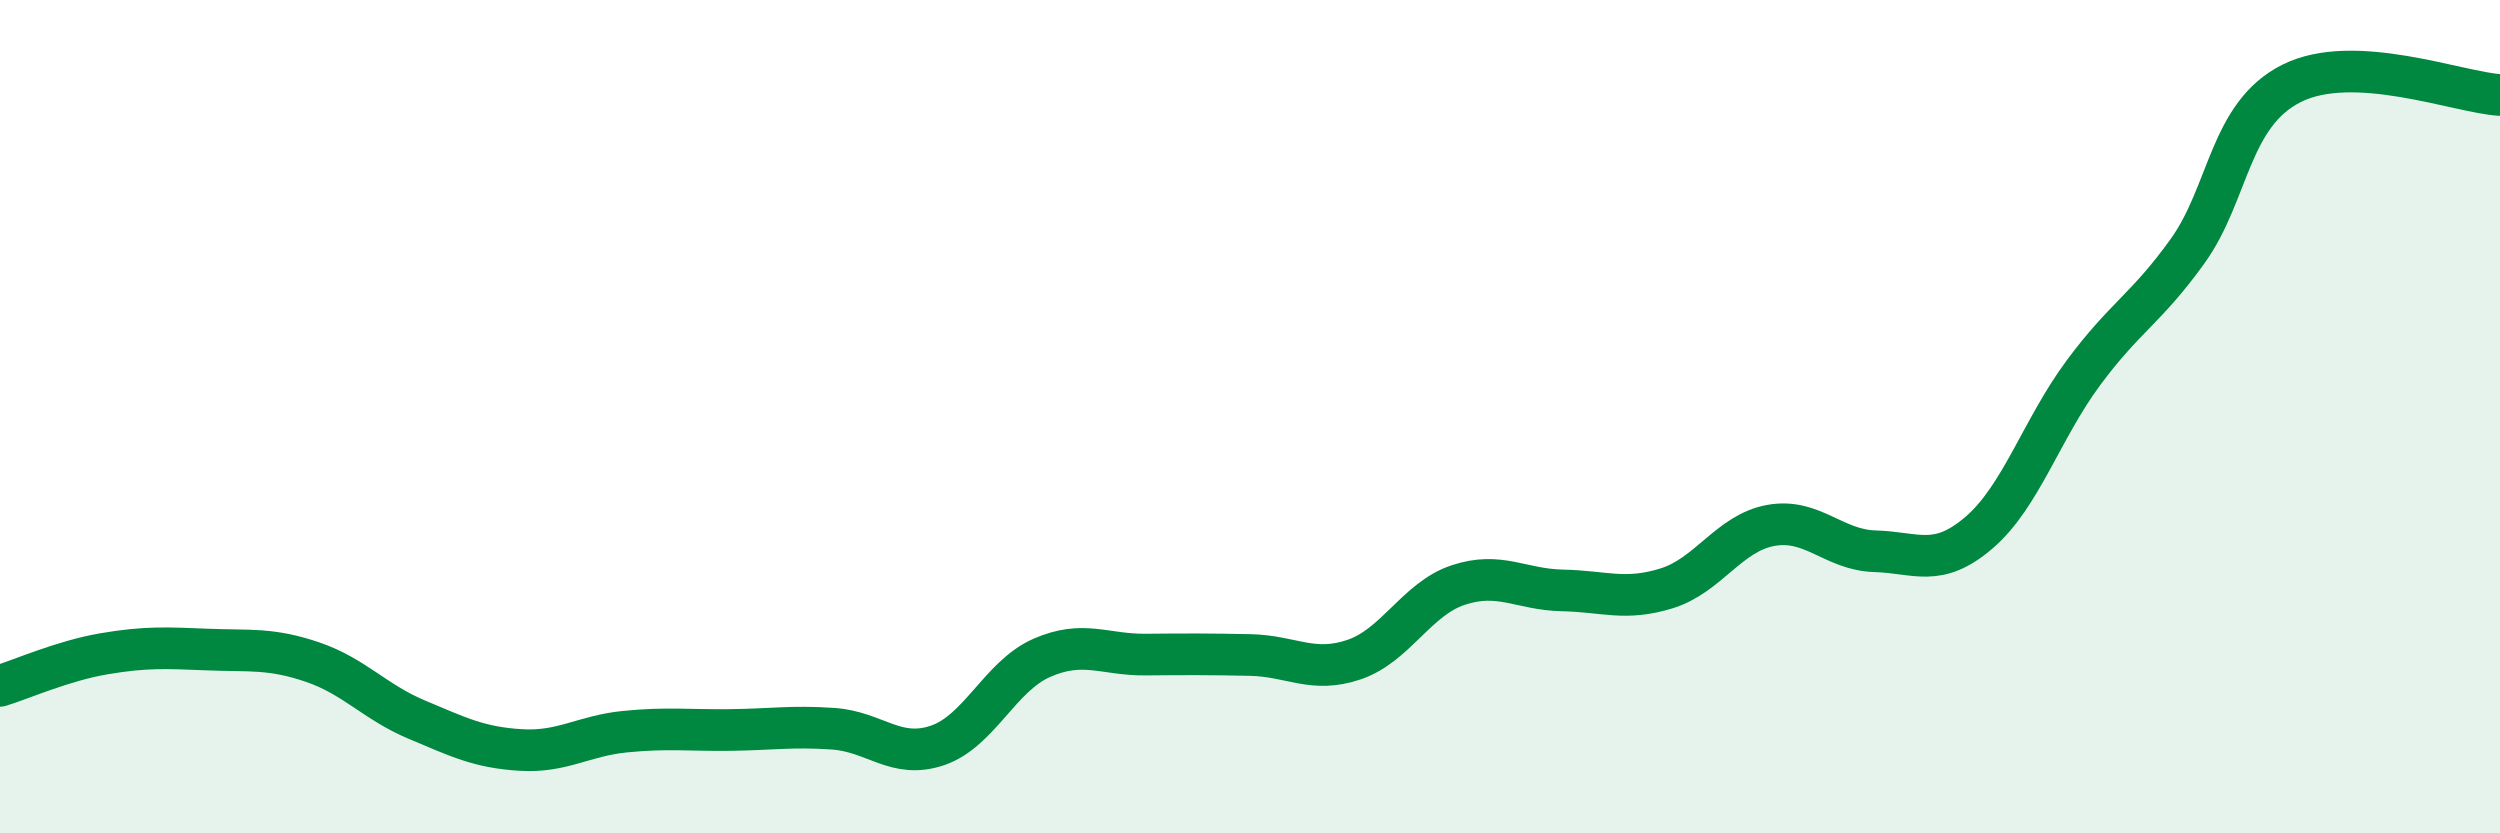 
    <svg width="60" height="20" viewBox="0 0 60 20" xmlns="http://www.w3.org/2000/svg">
      <path
        d="M 0,16.46 C 0.5,16.31 1.5,15.86 2.5,15.69 C 3.5,15.52 4,15.55 5,15.59 C 6,15.63 6.5,15.55 7.5,15.89 C 8.5,16.23 9,16.85 10,17.27 C 11,17.69 11.5,17.94 12.5,18 C 13.5,18.06 14,17.66 15,17.56 C 16,17.46 16.5,17.53 17.5,17.52 C 18.5,17.51 19,17.42 20,17.49 C 21,17.56 21.5,18.23 22.5,17.89 C 23.5,17.55 24,16.23 25,15.79 C 26,15.35 26.5,15.72 27.5,15.71 C 28.5,15.7 29,15.7 30,15.72 C 31,15.74 31.5,16.17 32.5,15.83 C 33.5,15.49 34,14.37 35,14.04 C 36,13.71 36.5,14.15 37.5,14.17 C 38.5,14.19 39,14.43 40,14.12 C 41,13.81 41.5,12.79 42.5,12.61 C 43.5,12.43 44,13.2 45,13.23 C 46,13.26 46.5,13.64 47.5,12.78 C 48.5,11.92 49,10.3 50,8.95 C 51,7.6 51.5,7.42 52.5,6.03 C 53.5,4.64 53.5,2.75 55,2 C 56.5,1.25 59,2.22 60,2.28L60 20L0 20Z"
        fill="#008740"
        opacity="0.1"
        stroke-linecap="round"
        stroke-linejoin="round"
      />
      <path
        d="M 0,16.46 C 0.5,16.31 1.5,15.86 2.5,15.69 C 3.5,15.52 4,15.55 5,15.59 C 6,15.63 6.5,15.55 7.5,15.89 C 8.5,16.23 9,16.85 10,17.27 C 11,17.69 11.5,17.94 12.5,18 C 13.5,18.06 14,17.66 15,17.56 C 16,17.46 16.5,17.53 17.5,17.52 C 18.5,17.51 19,17.42 20,17.49 C 21,17.56 21.5,18.23 22.5,17.89 C 23.5,17.55 24,16.23 25,15.79 C 26,15.35 26.5,15.72 27.5,15.71 C 28.5,15.7 29,15.7 30,15.72 C 31,15.74 31.5,16.17 32.5,15.83 C 33.5,15.49 34,14.37 35,14.04 C 36,13.71 36.5,14.15 37.5,14.17 C 38.5,14.19 39,14.43 40,14.12 C 41,13.81 41.5,12.79 42.5,12.61 C 43.5,12.43 44,13.2 45,13.23 C 46,13.26 46.5,13.64 47.5,12.78 C 48.5,11.92 49,10.3 50,8.95 C 51,7.6 51.5,7.42 52.5,6.03 C 53.5,4.64 53.5,2.75 55,2 C 56.5,1.25 59,2.22 60,2.28"
        stroke="#008740"
        stroke-width="1"
        fill="none"
        stroke-linecap="round"
        stroke-linejoin="round"
      />
    </svg>
  